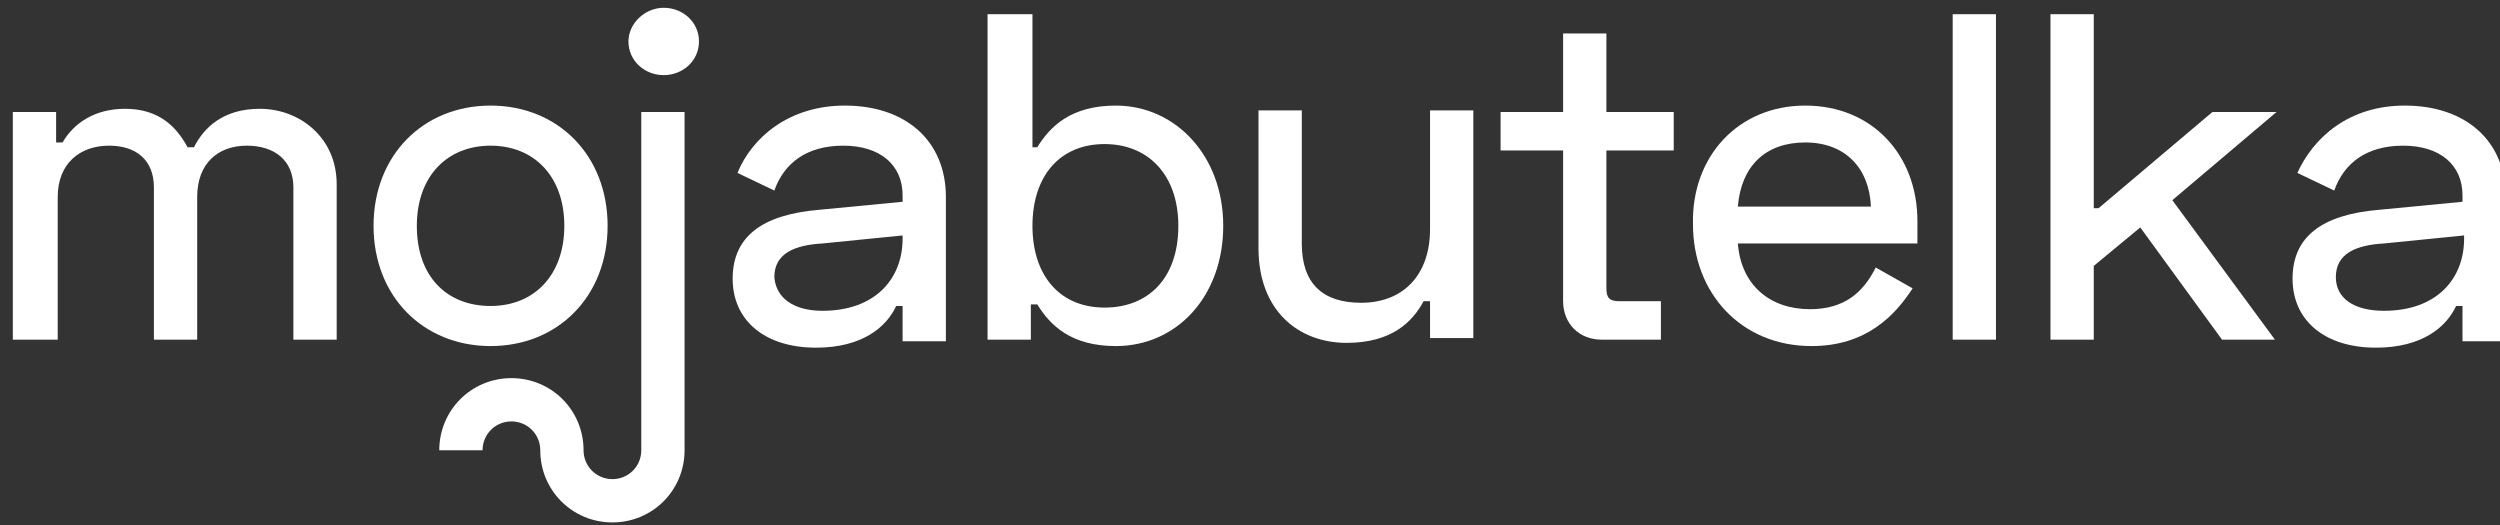 <svg xmlns="http://www.w3.org/2000/svg" id="Warstwa_1" x="0px" y="0px" viewBox="0 8.314 155.939 32.767" style="enable-background:new 0 0 157 44;"><rect x="0" y="8.314" width="155.939" height="32.767" fill="#333333" stroke="none"/><style type="text/css">	.st0{fill:#ffffff;}</style><g><g><g><path class="st0" d="M3.5,15.3v1.9h0.4c0.7-1.2,2-2.1,3.9-2.1c2.1,0,3.2,1.1,3.9,2.4h0.4c0.6-1.2,1.8-2.4,4.1-2.4 c2.5,0,4.8,1.8,4.8,4.7v9.7h-2.7V20c0-1.7-1.2-2.6-2.9-2.6c-1.8,0-3.1,1.1-3.1,3.2v8.9H9.6V20c0-1.7-1.1-2.6-2.8-2.6 c-1.8,0-3.2,1.1-3.2,3.2v8.9H0.8V15.3H3.5z" fill="#ffffff"></path><path class="st0" d="M30.6,14.9c4.2,0,7.3,3.1,7.3,7.5c0,4.4-3.1,7.5-7.3,7.5c-4.2,0-7.3-3.1-7.3-7.5 C23.3,18,26.4,14.9,30.6,14.9 M30.6,27.4c2.7,0,4.6-1.9,4.6-5c0-3.1-1.9-5-4.6-5c-2.7,0-4.6,1.9-4.6,5 C26,25.6,27.9,27.4,30.6,27.4" fill="#ffffff"></path><path class="st0" d="M41.4,8.8c1.2,0,2.2,0.9,2.2,2.1c0,1.2-1,2.1-2.2,2.1c-1.2,0-2.2-0.9-2.2-2.1C39.2,9.8,40.2,8.8,41.4,8.8" fill="#ffffff"></path><path class="st0" d="M52.7,14.9c3.8,0,6.3,2.2,6.3,5.7v9h-2.7v-2.2h-0.4c-0.6,1.3-2.1,2.6-5,2.6c-3.2,0-5.2-1.7-5.2-4.3 c0-2.6,1.8-4,5.4-4.3l5.2-0.5v-0.4c0-1.9-1.4-3.1-3.7-3.1c-2.3,0-3.7,1.1-4.3,2.8l-2.3-1.1C46.9,16.9,49.2,14.9,52.7,14.9 M51.3,27.7c3.3,0,5-2,5-4.5V23l-5,0.5c-1.7,0.1-3,0.6-3,2.1C48.4,26.9,49.5,27.7,51.3,27.7" fill="#ffffff"></path><path class="st0" d="M64.4,9.2v8.3h0.3c0.8-1.3,2.1-2.6,4.9-2.6c3.7,0,6.7,3.1,6.7,7.5c0,4.4-2.9,7.5-6.7,7.5 c-2.8,0-4.1-1.3-4.9-2.6h-0.4v2.2h-2.7V9.2H64.4z M64.4,22.4c0,3.1,1.7,5.1,4.5,5.1c2.7,0,4.6-1.8,4.6-5.1c0-3.2-1.9-5.1-4.6-5.1 C66.1,17.3,64.4,19.3,64.4,22.4" fill="#ffffff"></path><path class="st0" d="M89.2,29.5v-2.4h-0.4c-0.7,1.3-2,2.6-4.8,2.6c-3,0-5.5-2-5.5-5.9v-8.6h2.7v8.3c0,2.5,1.3,3.7,3.7,3.7 c2.6,0,4.3-1.7,4.3-4.6v-7.4h2.7v14.2H89.2z" fill="#ffffff"></path><path class="st0" d="M97.5,15.3v-4.9h2.7v4.9h4.2v2.4h-4.2v8.6c0,0.6,0.2,0.8,0.8,0.8h2.6v2.4h-3.7c-1.4,0-2.4-1-2.4-2.4v-9.4 h-3.9v-2.4H97.5z" fill="#ffffff"></path><path class="st0" d="M112.6,14.9c4.2,0,7,3.1,7,7.2v1.4h-11.2c0.2,2.6,2,4.1,4.5,4.1c2.1,0,3.3-1,4.1-2.6l2.3,1.3 c-1.1,1.7-2.9,3.6-6.3,3.6c-4.4,0-7.4-3.3-7.4-7.6C105.5,18.1,108.4,14.9,112.6,14.9 M116.7,21.2c-0.1-2.4-1.6-4-4.1-4 c-2.5,0-4,1.5-4.2,4H116.7z" fill="#ffffff"></path><rect x="121.8" y="9.2" class="st0" width="2.7" height="20.3" fill="#ffffff"></rect><polygon class="st0" points="135.5,20.8 141.9,29.5 138.6,29.5 133.5,22.5 130.6,24.9 130.6,29.5 127.9,29.5 127.9,9.2 &#10;&#9;&#9;&#9;&#9;130.6,9.2 130.6,21.3 130.9,21.3 138,15.3 142,15.3 &#9;&#9;&#9;" fill="#ffffff"></polygon><path class="st0" d="M150,14.9c3.8,0,6.3,2.2,6.3,5.7v9h-2.7v-2.2h-0.4c-0.6,1.3-2.1,2.6-5,2.6c-3.2,0-5.2-1.7-5.2-4.3 c0-2.6,1.8-4,5.4-4.3l5.2-0.5v-0.4c0-1.9-1.4-3.1-3.7-3.1c-2.3,0-3.7,1.1-4.3,2.8l-2.3-1.1C144.3,16.9,146.5,14.9,150,14.9 M148.7,27.7c3.3,0,5-2,5-4.5V23l-5,0.5c-1.7,0.1-3,0.6-3,2.1C145.7,26.9,146.8,27.7,148.7,27.7" fill="#ffffff"></path><path class="st0" d="M42.7,15.3H40l0,21.1c0,1-0.8,1.8-1.8,1.8c-1,0-1.8-0.8-1.8-1.8c0-2.5-2-4.5-4.5-4.5s-4.5,2-4.5,4.5h2.7 c0-1,0.8-1.8,1.8-1.8c1,0,1.8,0.8,1.8,1.8c0,2.5,2,4.5,4.5,4.5c2.5,0,4.5-2,4.5-4.5V15.3z" fill="#ffffff"></path></g></g></g></svg>